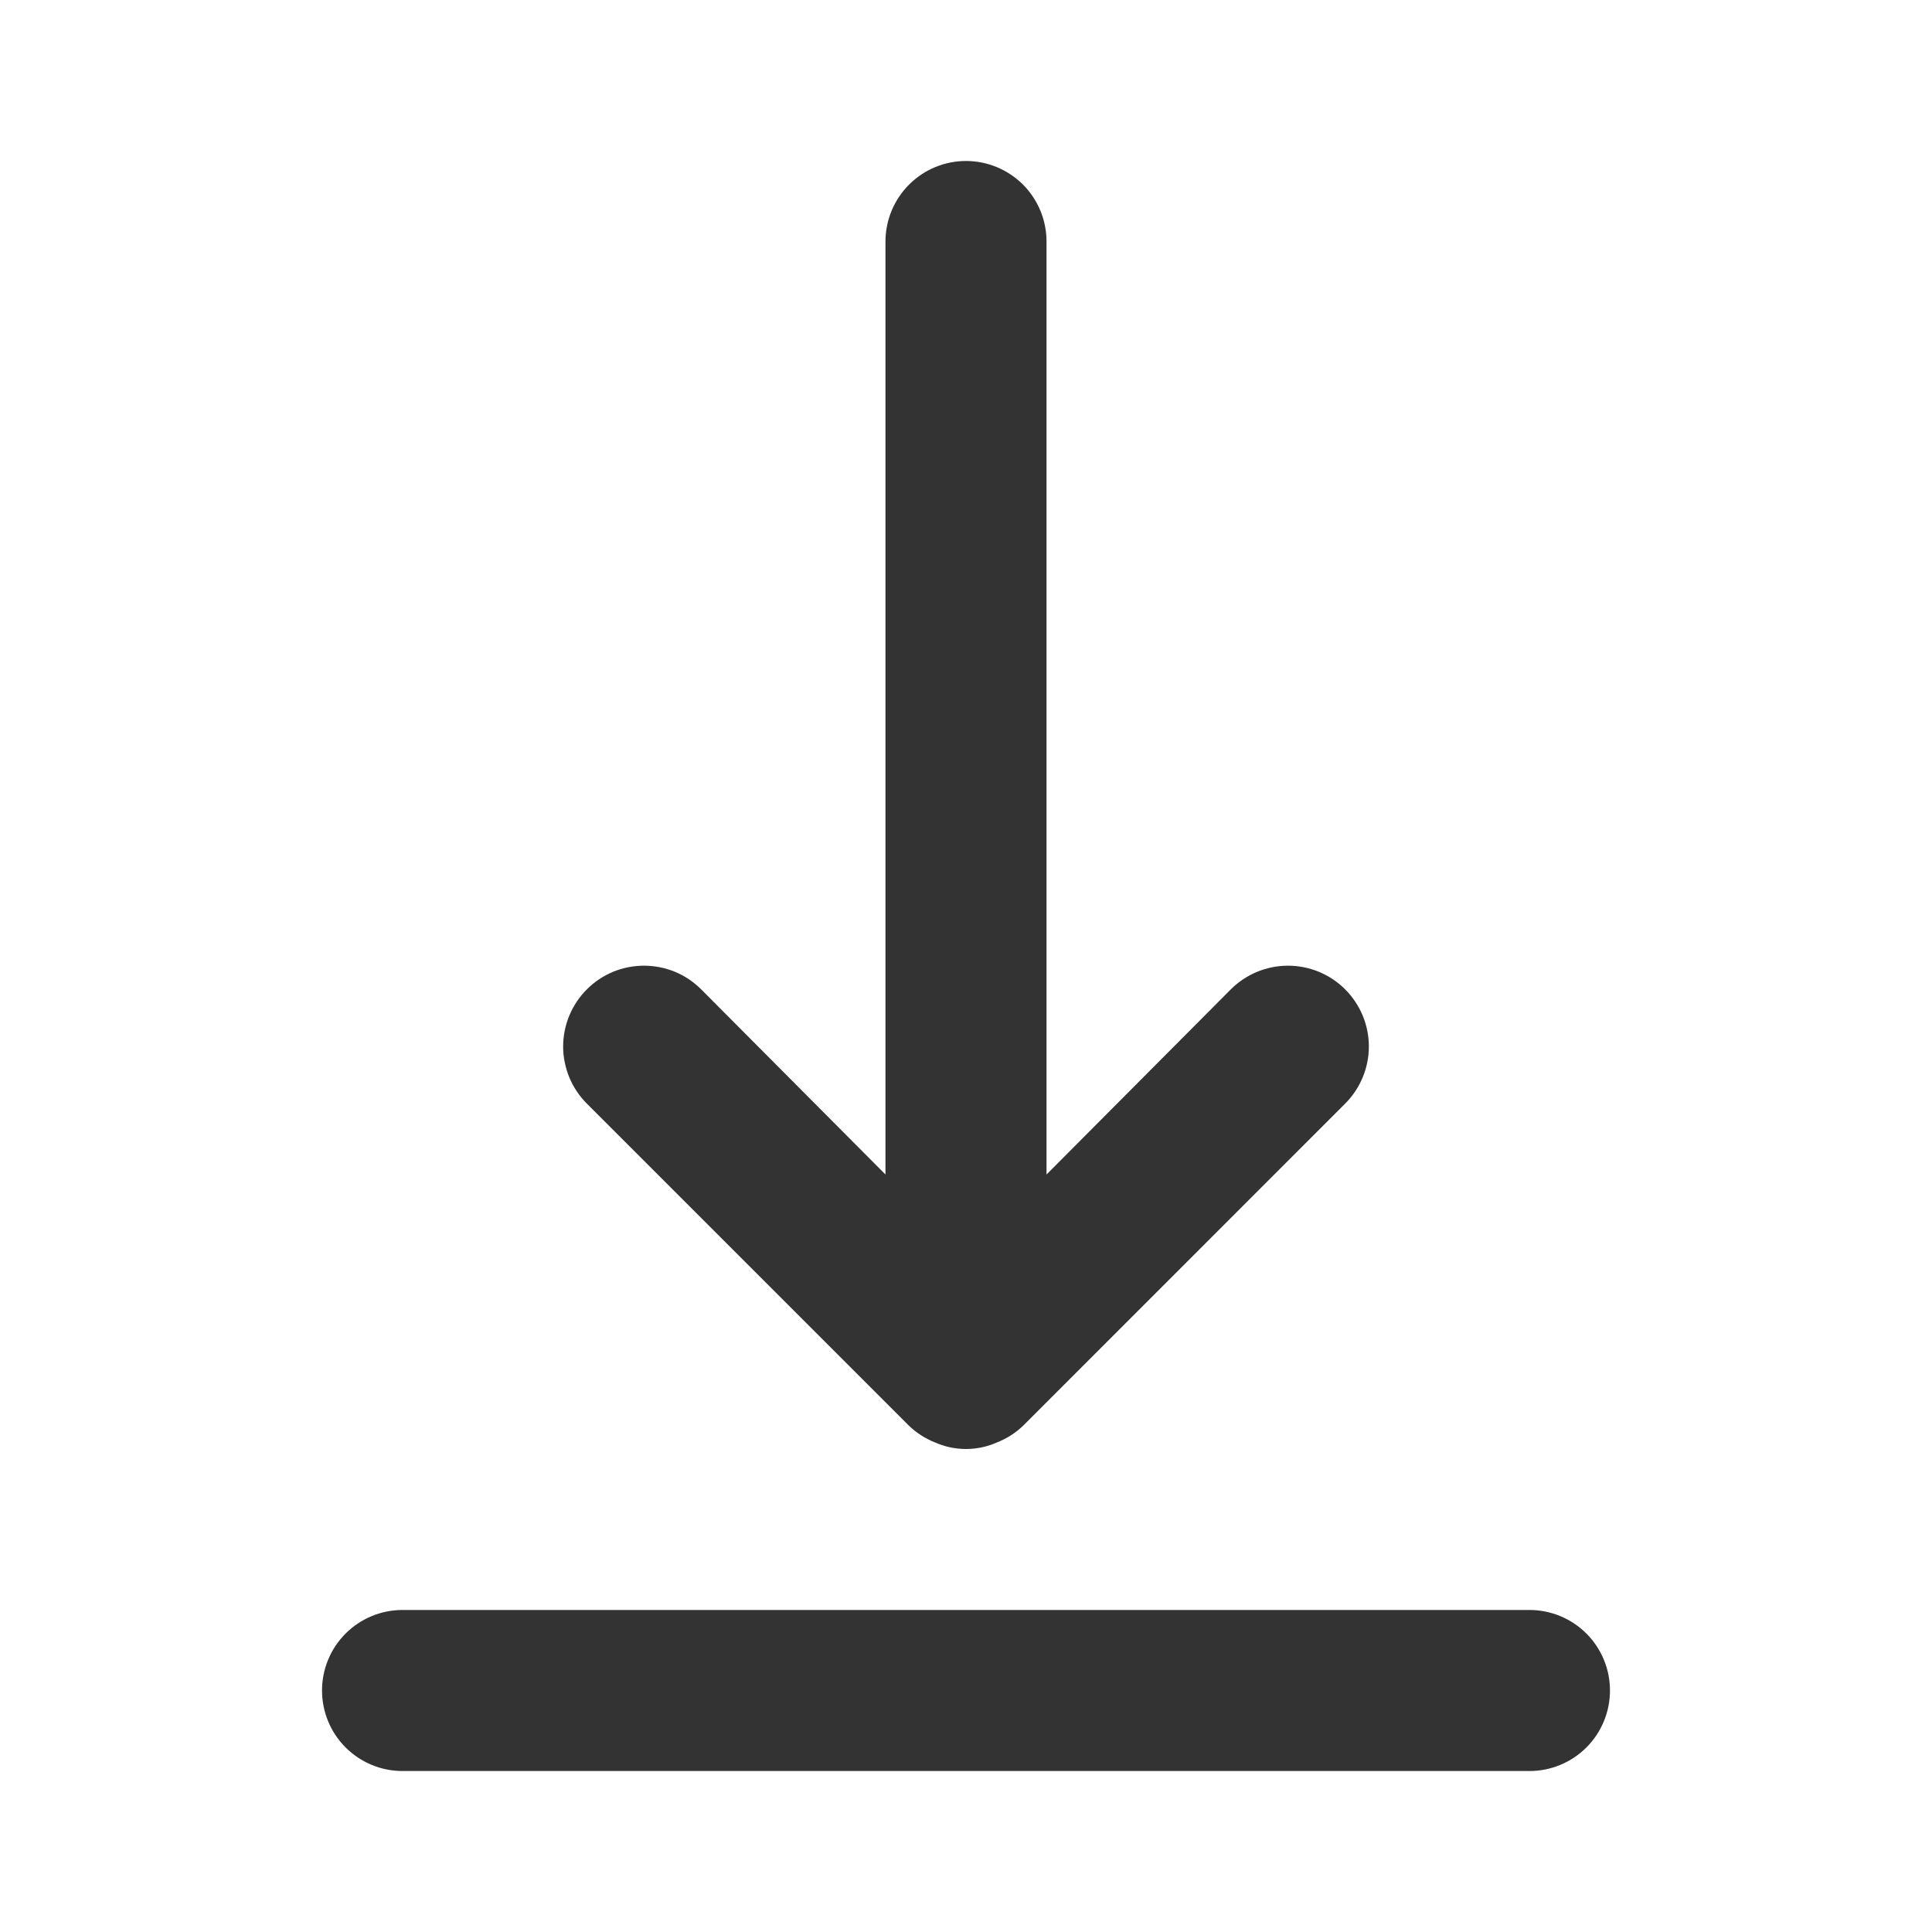 <svg width="25" height="25" viewBox="0 0 25 25" fill="none" xmlns="http://www.w3.org/2000/svg">
<path d="M19.792 20.833H5.208C4.932 20.833 4.667 20.943 4.472 21.138C4.276 21.334 4.167 21.599 4.167 21.875C4.167 22.151 4.276 22.416 4.472 22.612C4.667 22.807 4.932 22.917 5.208 22.917H19.792C20.068 22.917 20.333 22.807 20.528 22.612C20.724 22.416 20.833 22.151 20.833 21.875C20.833 21.599 20.724 21.334 20.528 21.138C20.333 20.943 20.068 20.833 19.792 20.833ZM11.761 18.448C11.86 18.543 11.976 18.617 12.104 18.667C12.229 18.722 12.364 18.75 12.5 18.75C12.636 18.75 12.771 18.722 12.896 18.667C13.024 18.617 13.141 18.543 13.24 18.448L17.406 14.281C17.602 14.085 17.713 13.819 17.713 13.542C17.713 13.264 17.602 12.998 17.406 12.802C17.21 12.606 16.944 12.496 16.667 12.496C16.389 12.496 16.123 12.606 15.927 12.802L13.542 15.198V3.125C13.542 2.849 13.432 2.584 13.237 2.388C13.041 2.193 12.776 2.083 12.5 2.083C12.224 2.083 11.959 2.193 11.764 2.388C11.568 2.584 11.458 2.849 11.458 3.125V15.198L9.073 12.802C8.976 12.705 8.861 12.628 8.734 12.575C8.607 12.523 8.471 12.496 8.333 12.496C8.196 12.496 8.06 12.523 7.933 12.575C7.806 12.628 7.691 12.705 7.594 12.802C7.497 12.899 7.42 13.014 7.367 13.141C7.315 13.268 7.287 13.404 7.287 13.542C7.287 13.679 7.315 13.815 7.367 13.942C7.42 14.069 7.497 14.184 7.594 14.281L11.761 18.448Z" fill="#333333"/>
</svg>

